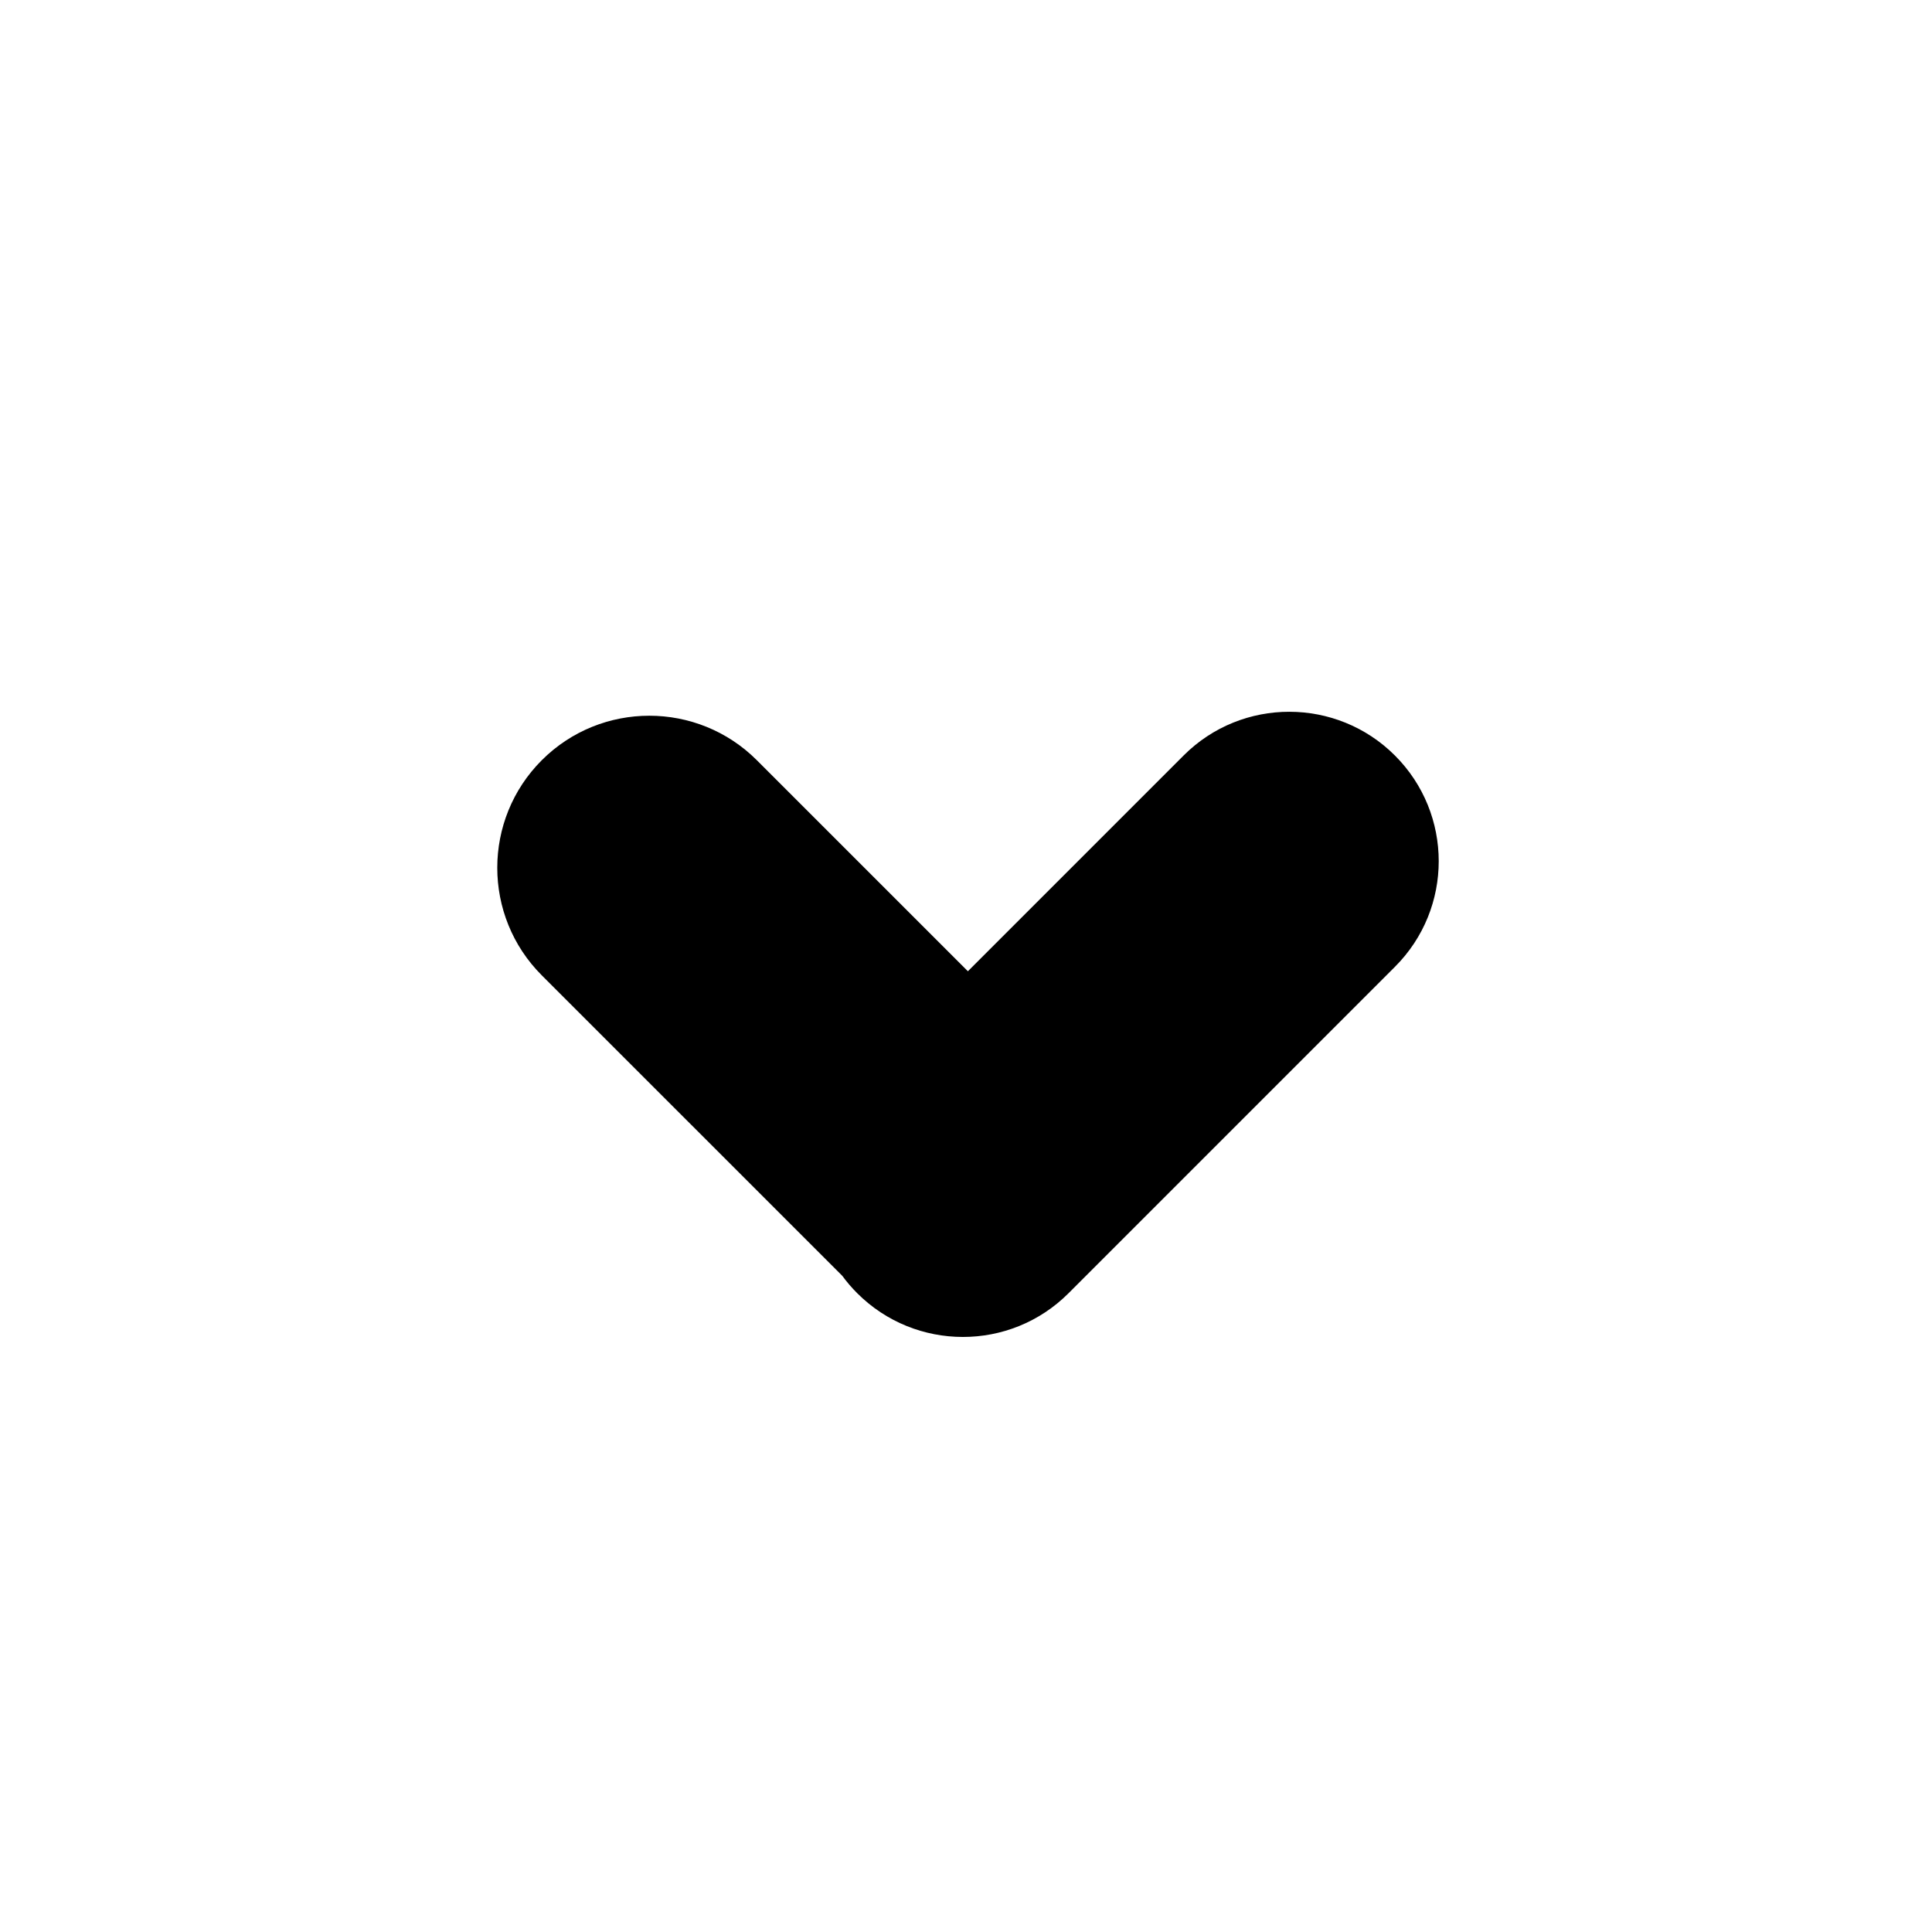 <?xml version="1.0" encoding="UTF-8"?>
<!-- Uploaded to: ICON Repo, www.iconrepo.com, Generator: ICON Repo Mixer Tools -->
<svg fill="#000000" width="800px" height="800px" version="1.1" viewBox="144 144 512 512" xmlns="http://www.w3.org/2000/svg">
 <path d="m400.5 401.39-55.926-55.922c-15.703-15.707-41.258-15.742-57 0-15.707 15.707-15.738 41.258 0 57l79.641 79.637c1.184 1.613 2.5 3.152 3.957 4.609 15.434 15.434 40.531 15.473 55.984 0.02l86.531-86.535c15.465-15.461 15.449-40.52-0.016-55.98-15.434-15.434-40.527-15.473-55.984-0.02z" fill-rule="evenodd"/>
</svg>
